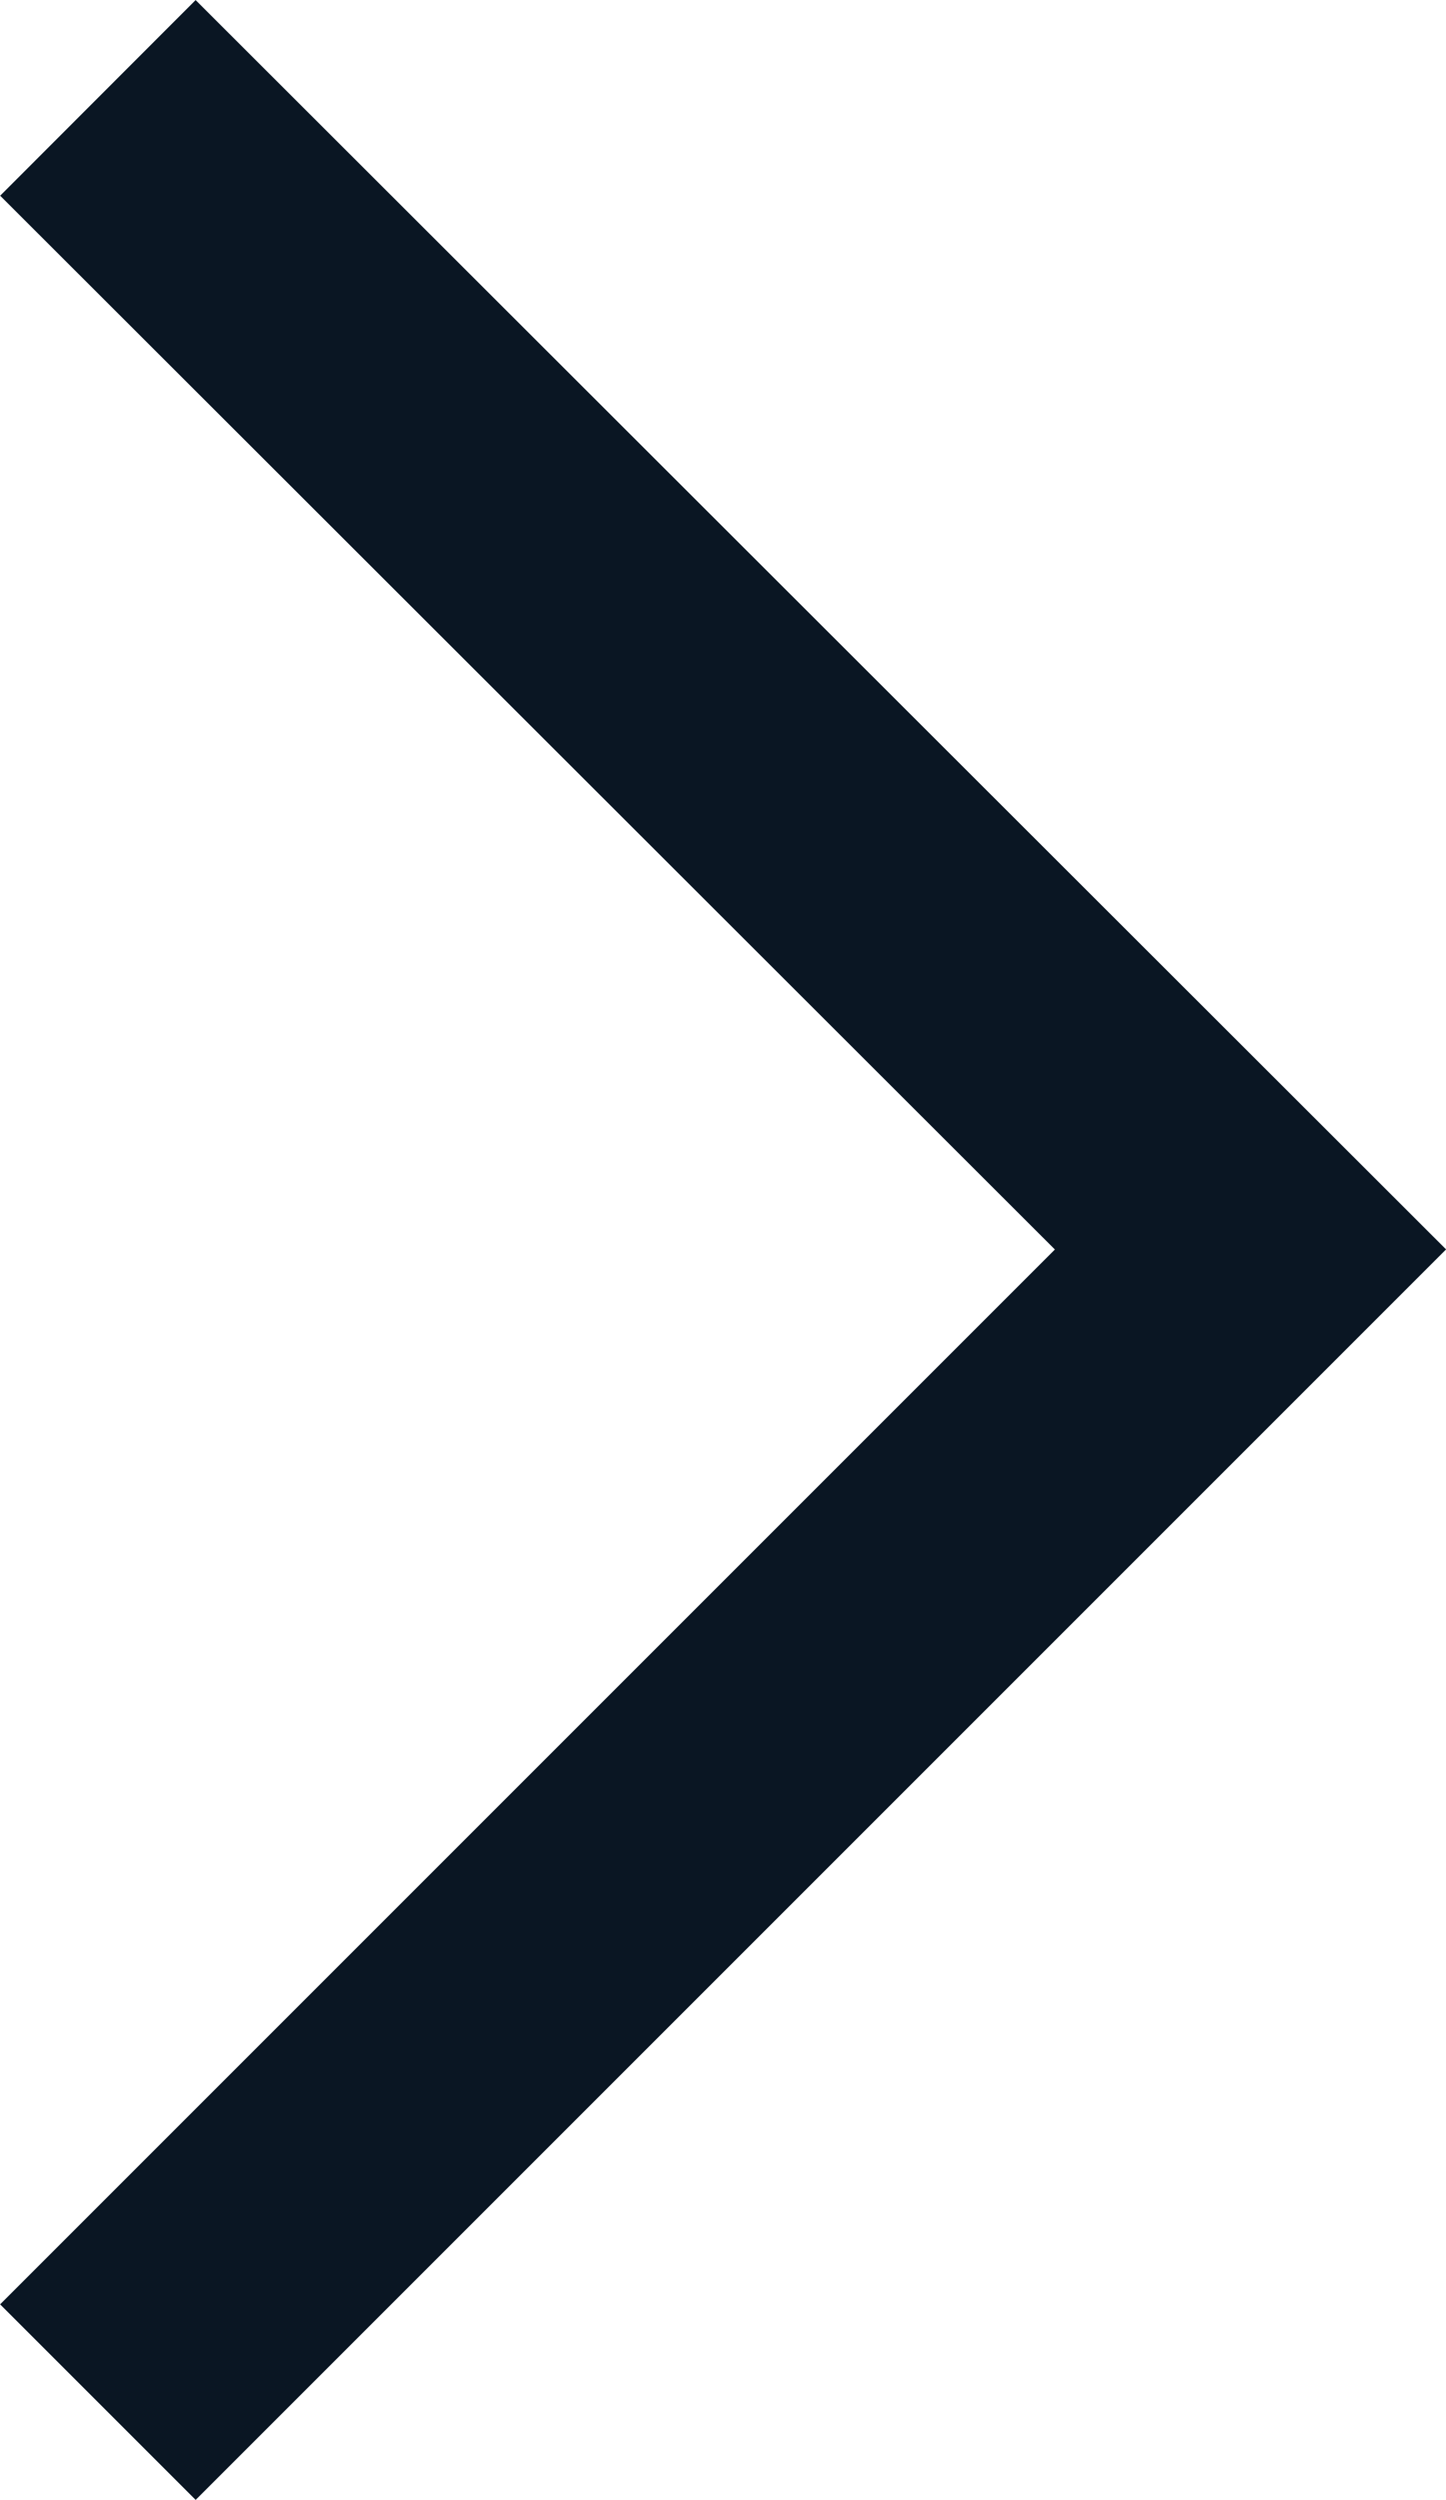 <svg xmlns="http://www.w3.org/2000/svg" width="5.229" height="9.039" viewBox="0 0 5.229 9.039"><path d="M-21439.643-22045.957l4.168,4.168,4.164-4.168" transform="translate(22046.311 -21430.957) rotate(-90)" fill="none" stroke="#0a1623" stroke-width="1"/></svg>